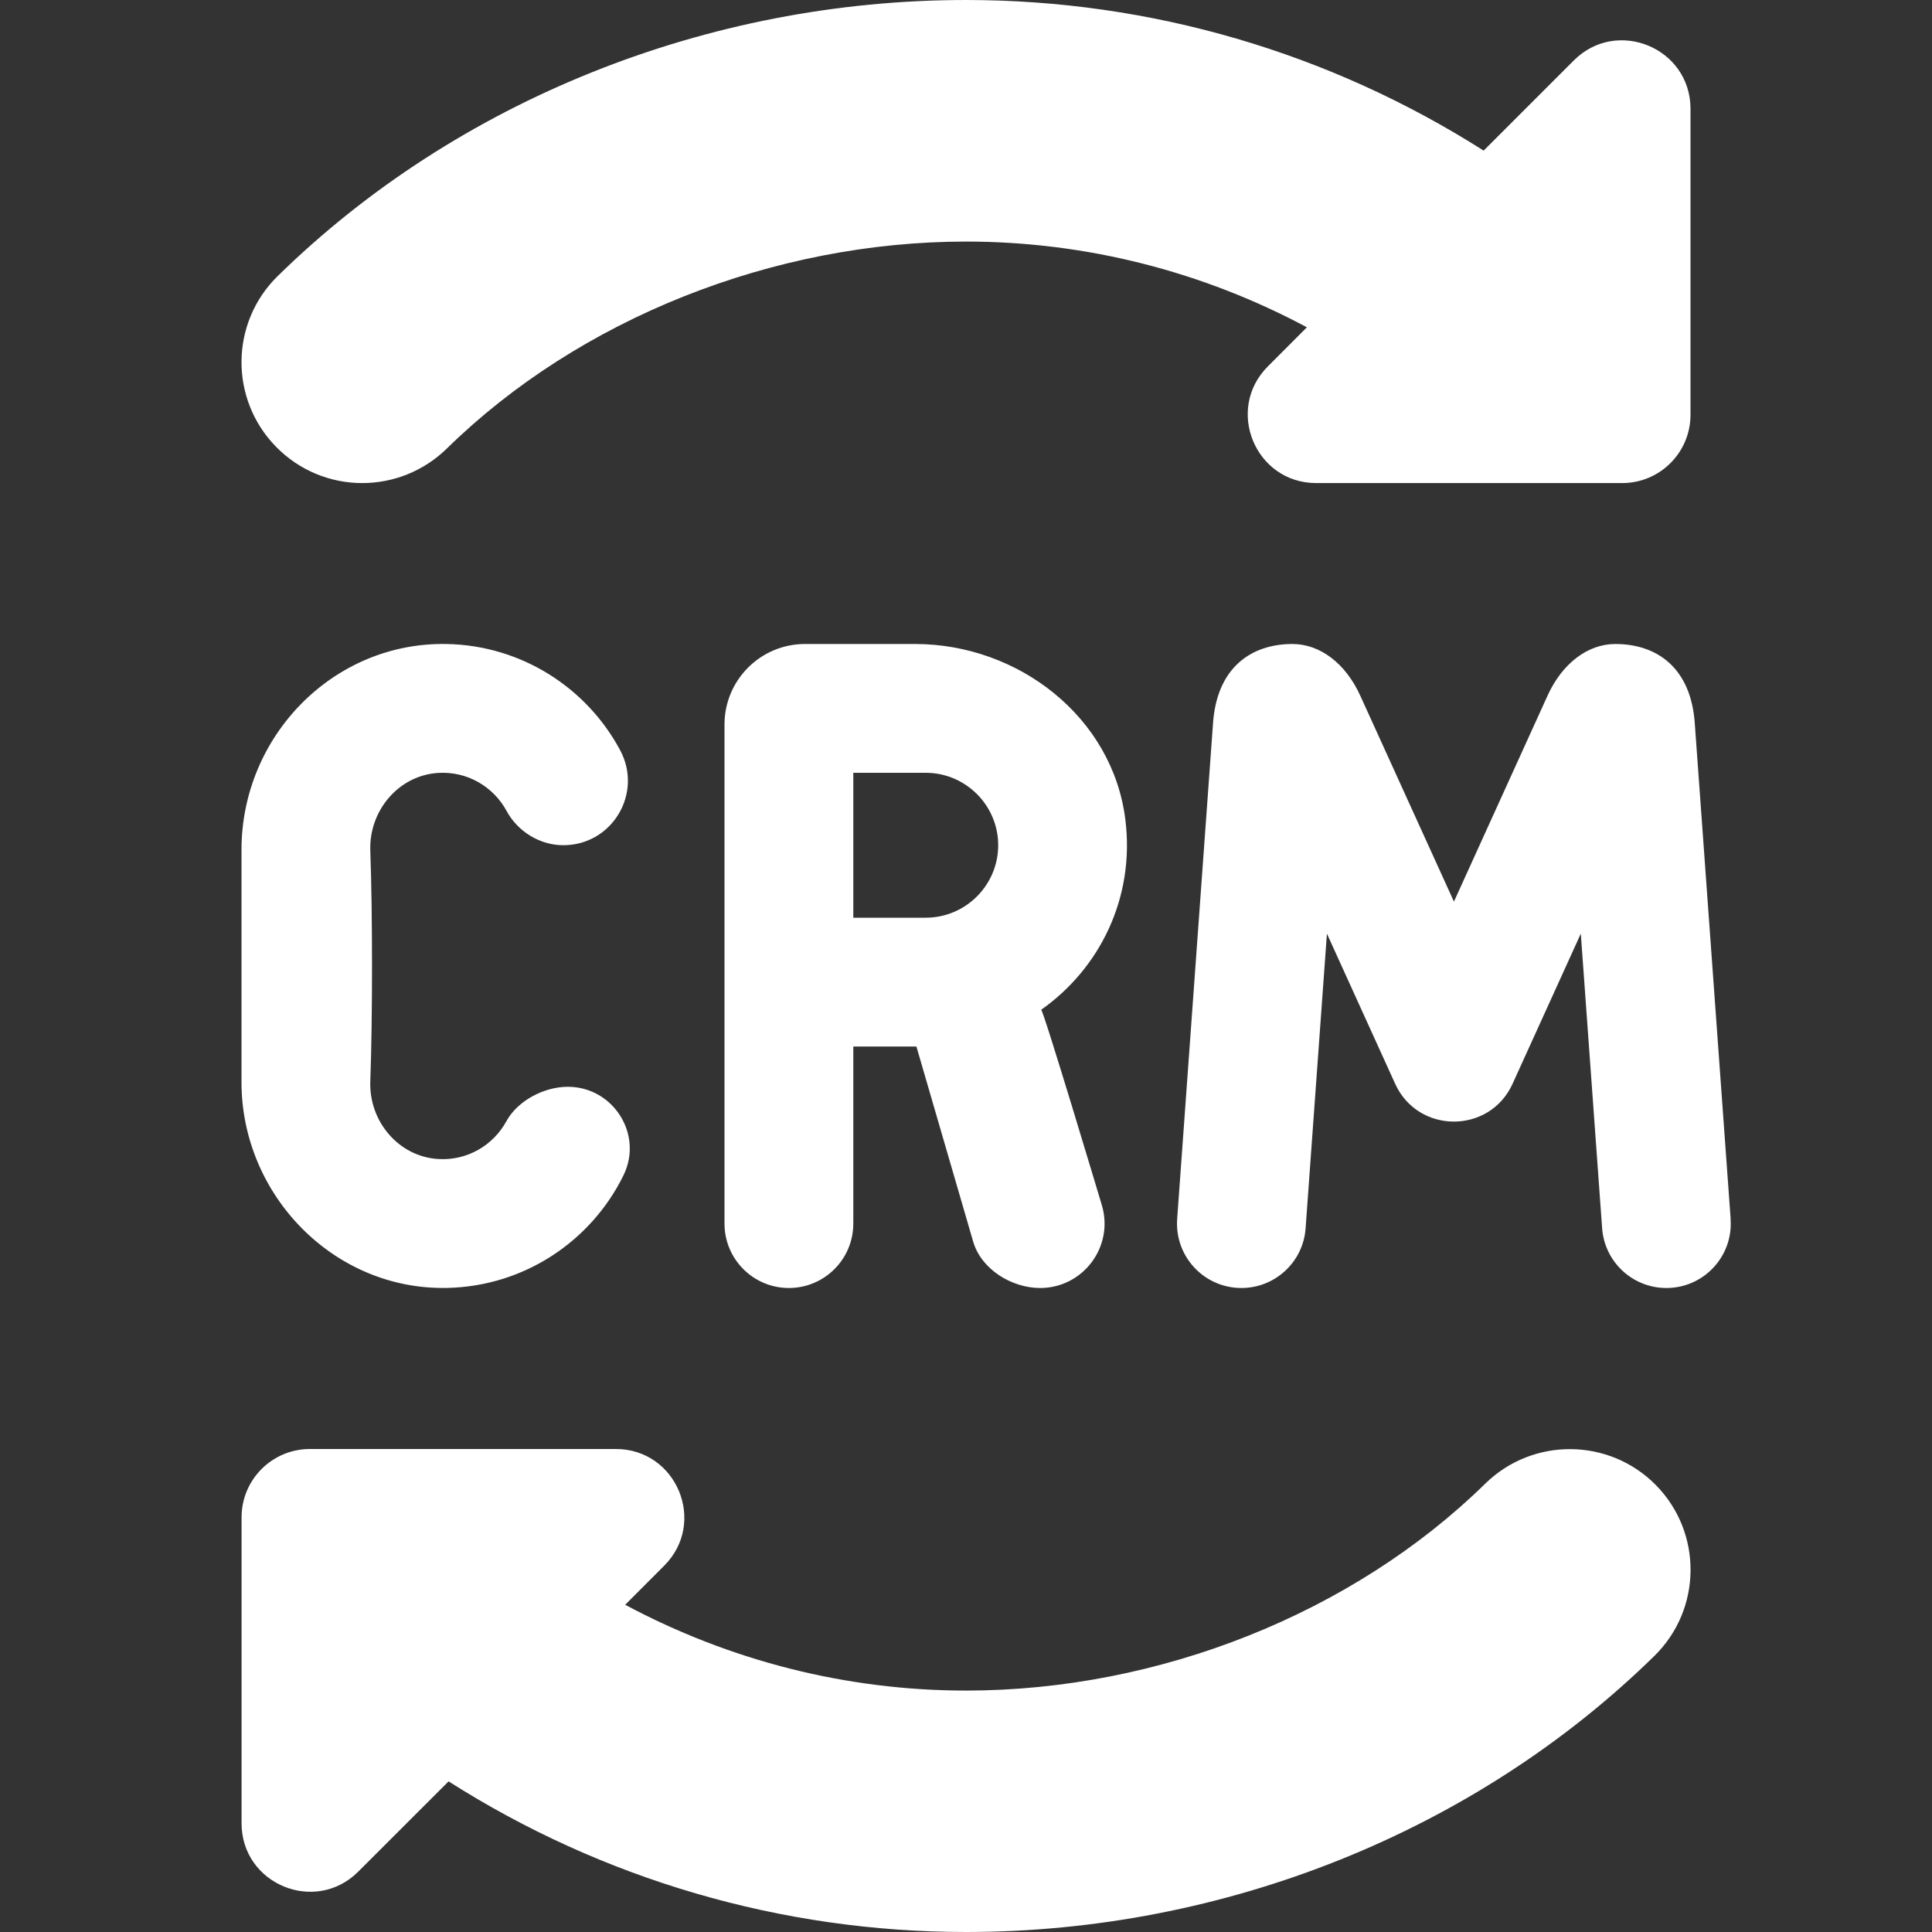 <svg width="27" height="27" viewBox="0 0 27 27" fill="none" xmlns="http://www.w3.org/2000/svg">
<rect x="0" y="0" width="27" height="27" fill="#333333" stroke="none"/>
<path d="M15.727 11.455C15.55 10.021 14.231 9 12.788 9H11.25C10.629 9 10.125 9.504 10.125 10.125V17.1C10.125 17.597 10.528 18 11.025 18C11.522 18 11.925 17.597 11.925 17.1V14.625H12.807L13.6 17.351C13.711 17.736 14.136 18 14.536 18C15.14 18 15.573 17.416 15.397 16.838C15.397 16.838 14.577 14.096 14.55 14.112C15.363 13.54 15.864 12.553 15.727 11.455ZM12.938 12.825H11.925V10.8H12.938C13.495 10.8 13.95 11.255 13.95 11.812C13.95 12.37 13.495 12.825 12.938 12.825ZM3.858 6.244C3.205 5.578 3.216 4.509 3.881 3.858C6.383 1.406 9.889 0 13.5 0C16.089 0 18.586 0.739 20.734 2.105L21.994 0.845C22.596 0.243 23.625 0.669 23.625 1.521V5.796C23.625 6.324 23.198 6.751 22.67 6.751H18.395C17.543 6.751 17.117 5.722 17.719 5.12L18.264 4.574C16.811 3.797 15.182 3.376 13.5 3.376C10.805 3.376 8.092 4.457 6.244 6.269C5.915 6.59 5.489 6.751 5.062 6.751C4.625 6.751 4.188 6.581 3.858 6.244ZM23.143 20.756C23.796 21.422 23.785 22.49 23.12 23.142C20.618 25.594 17.112 27 13.501 27C10.914 27 8.416 26.261 6.269 24.895L5.007 26.156C4.405 26.758 3.376 26.332 3.376 25.48V21.205C3.376 20.677 3.804 20.25 4.331 20.25H8.606C9.458 20.25 9.884 21.279 9.282 21.881L8.737 22.427C10.191 23.204 11.819 23.626 13.501 23.626C16.197 23.626 18.909 22.545 20.757 20.734C21.423 20.082 22.491 20.093 23.143 20.756ZM3.375 15.124V11.876C3.375 10.29 4.657 8.97 6.242 9C7.291 9.02 8.2 9.614 8.666 10.483C8.989 11.084 8.557 11.812 7.872 11.812C7.544 11.812 7.234 11.62 7.079 11.332C6.897 10.997 6.532 10.774 6.118 10.802C5.568 10.839 5.156 11.331 5.175 11.886C5.207 12.775 5.207 14.225 5.175 15.113C5.155 15.668 5.568 16.161 6.118 16.197C6.531 16.225 6.895 16.003 7.077 15.669C7.235 15.38 7.606 15.188 7.935 15.188C8.57 15.188 8.993 15.854 8.714 16.424C8.264 17.342 7.328 17.979 6.242 17.999C4.665 18.029 3.375 16.701 3.375 15.123V15.124ZM24.185 17.035C24.224 17.556 23.811 18 23.288 18C22.816 18 22.424 17.636 22.39 17.165L22.092 13.048L21.138 15.147C20.818 15.85 19.819 15.85 19.498 15.147L18.544 13.048L18.246 17.165C18.213 17.636 17.82 18 17.349 18C16.826 18 16.414 17.557 16.451 17.035L16.951 10.125C17 9.332 17.483 9 18.063 9C18.448 9 18.805 9.272 19.009 9.72L20.319 12.6L21.628 9.72C21.832 9.272 22.189 9 22.574 9C23.155 9 23.637 9.332 23.686 10.125L24.186 17.035H24.185Z" fill="white"/>
</svg>

